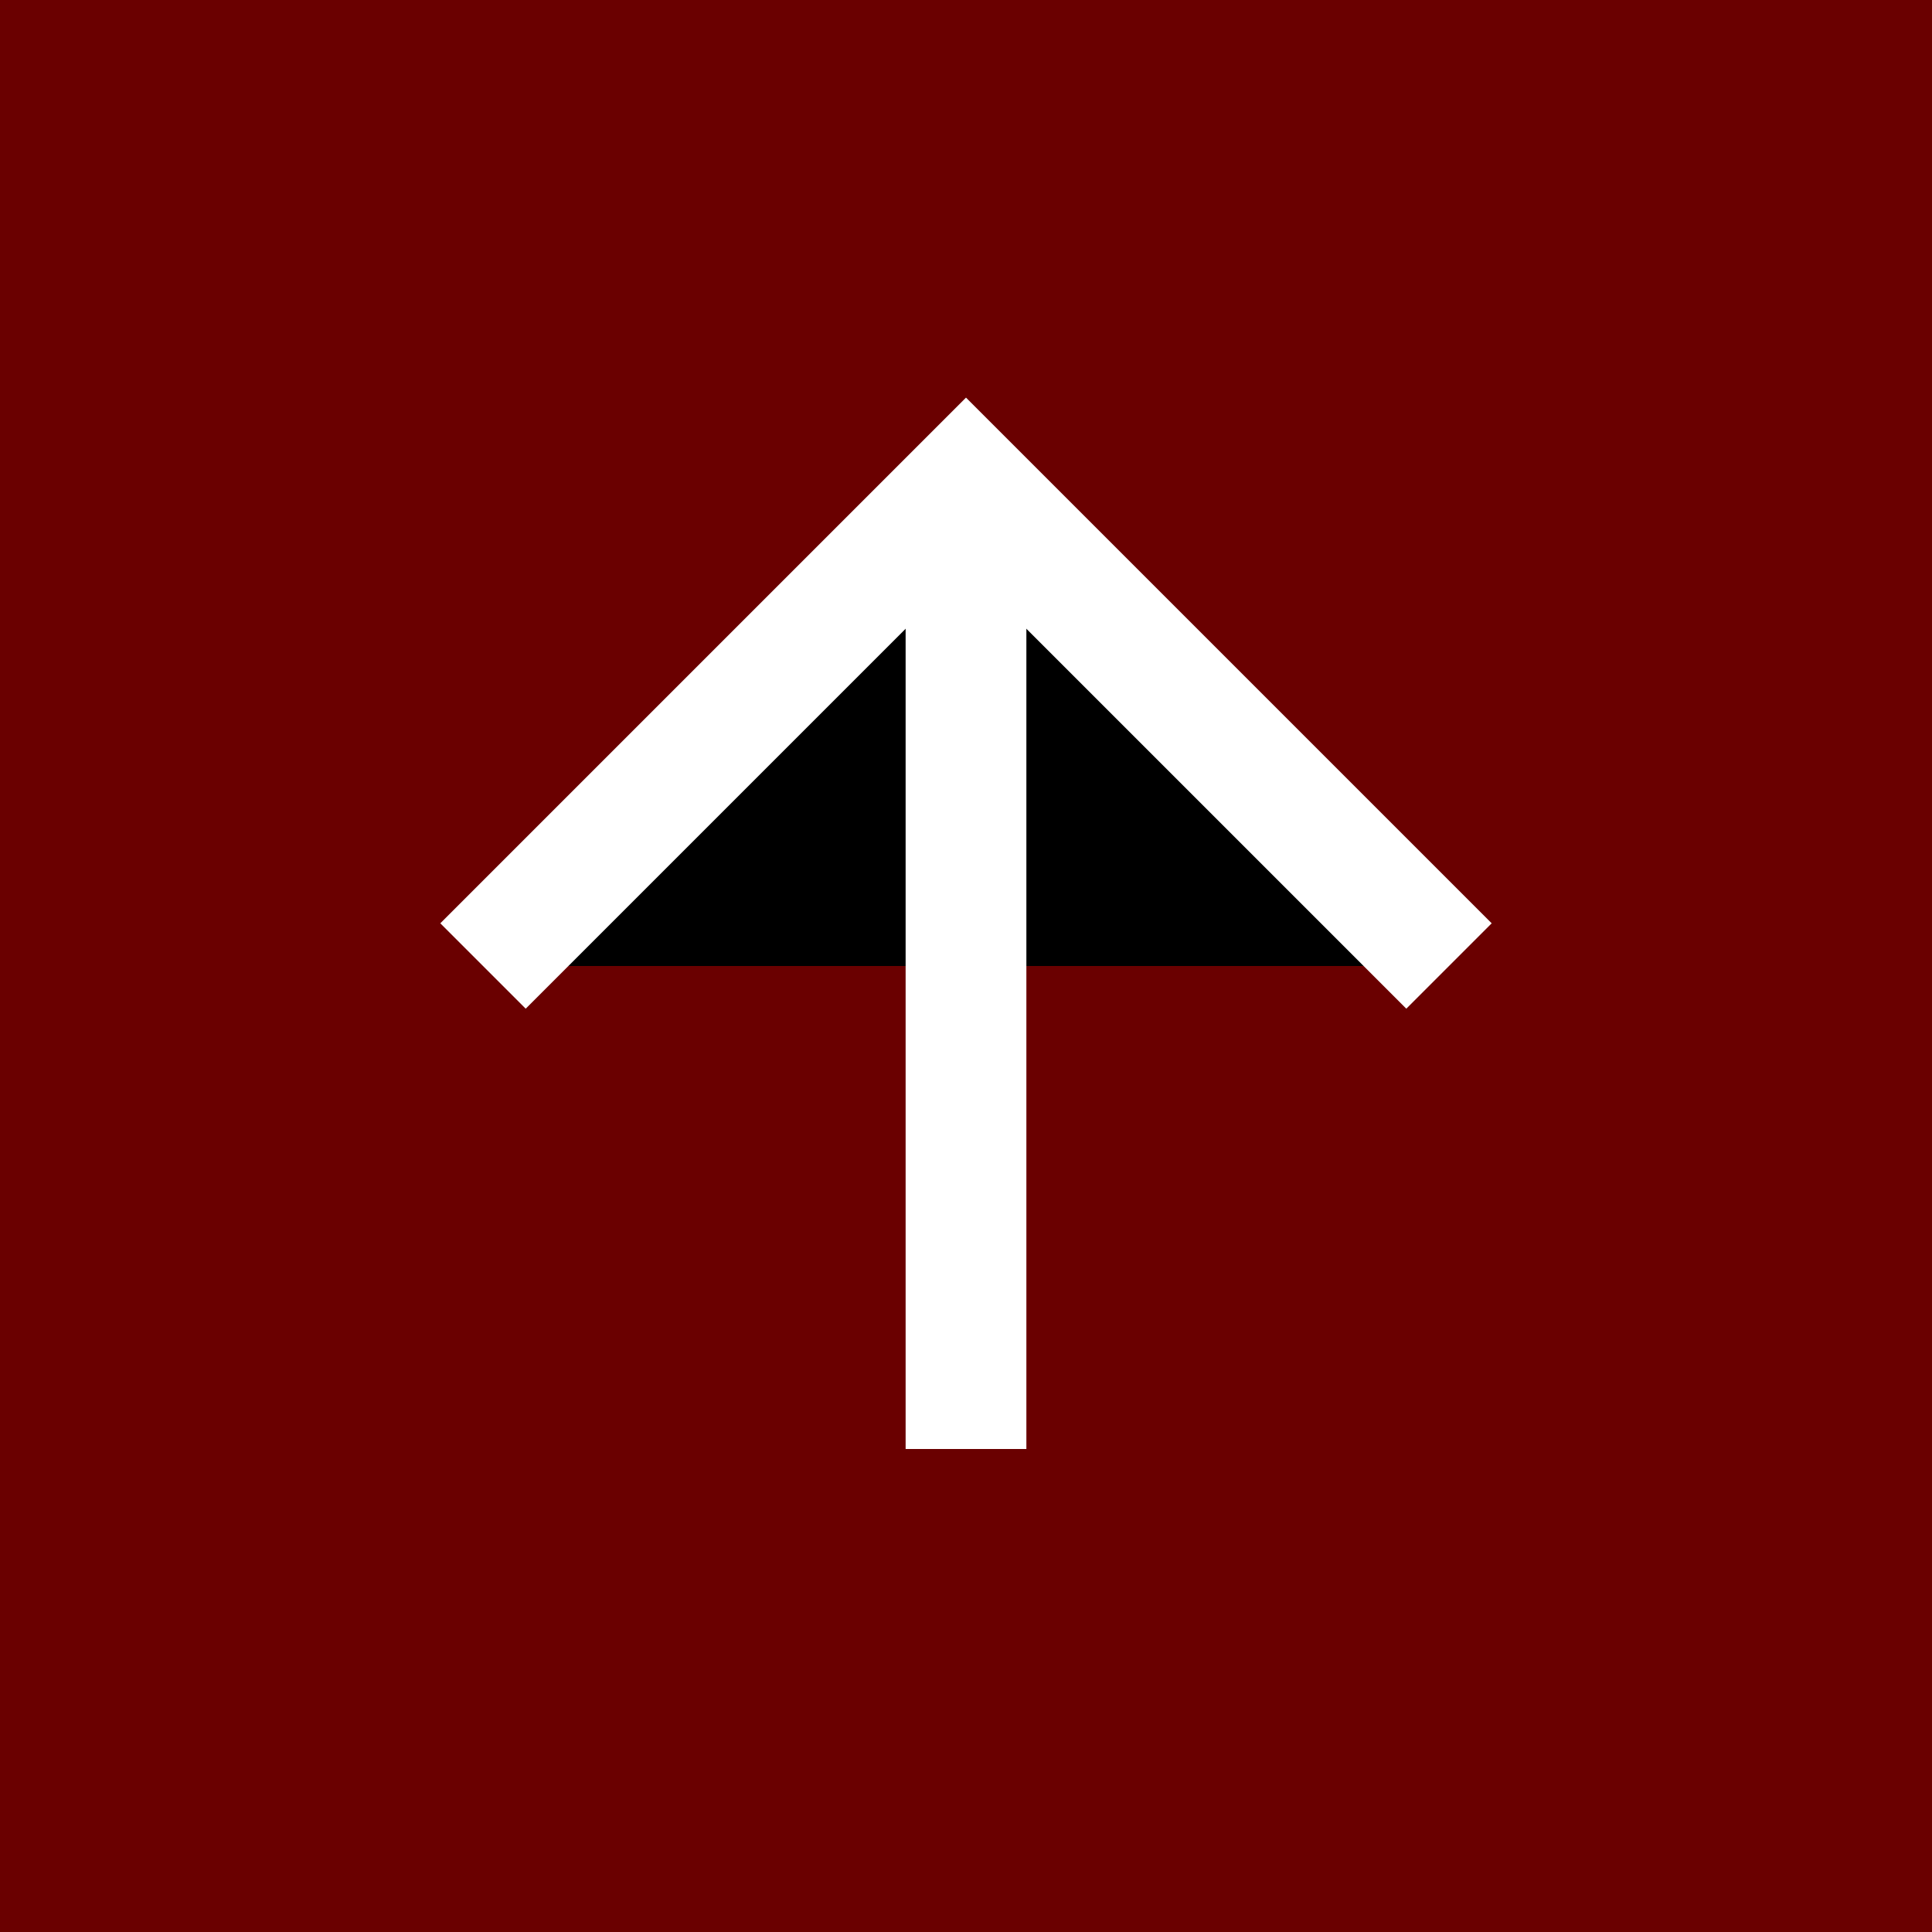 <?xml version="1.0" encoding="utf-8"?>
<svg id="svg_svg_0" width="32" height="32" xmlns="http://www.w3.org/2000/svg">
    <rect id="svg_rect_1" width="32" height="32" fill="#6a0000"/>
    <polyline id="svg_polyline_2" points="8,16 16,8 24,16" fill="#00000000" stroke="#ffffff" stroke-width="2"/>
    <line id="svg_line_3" x1="16" y1="8" x2="16" y2="24" stroke="#ffffff" stroke-width="2"/>
</svg>
